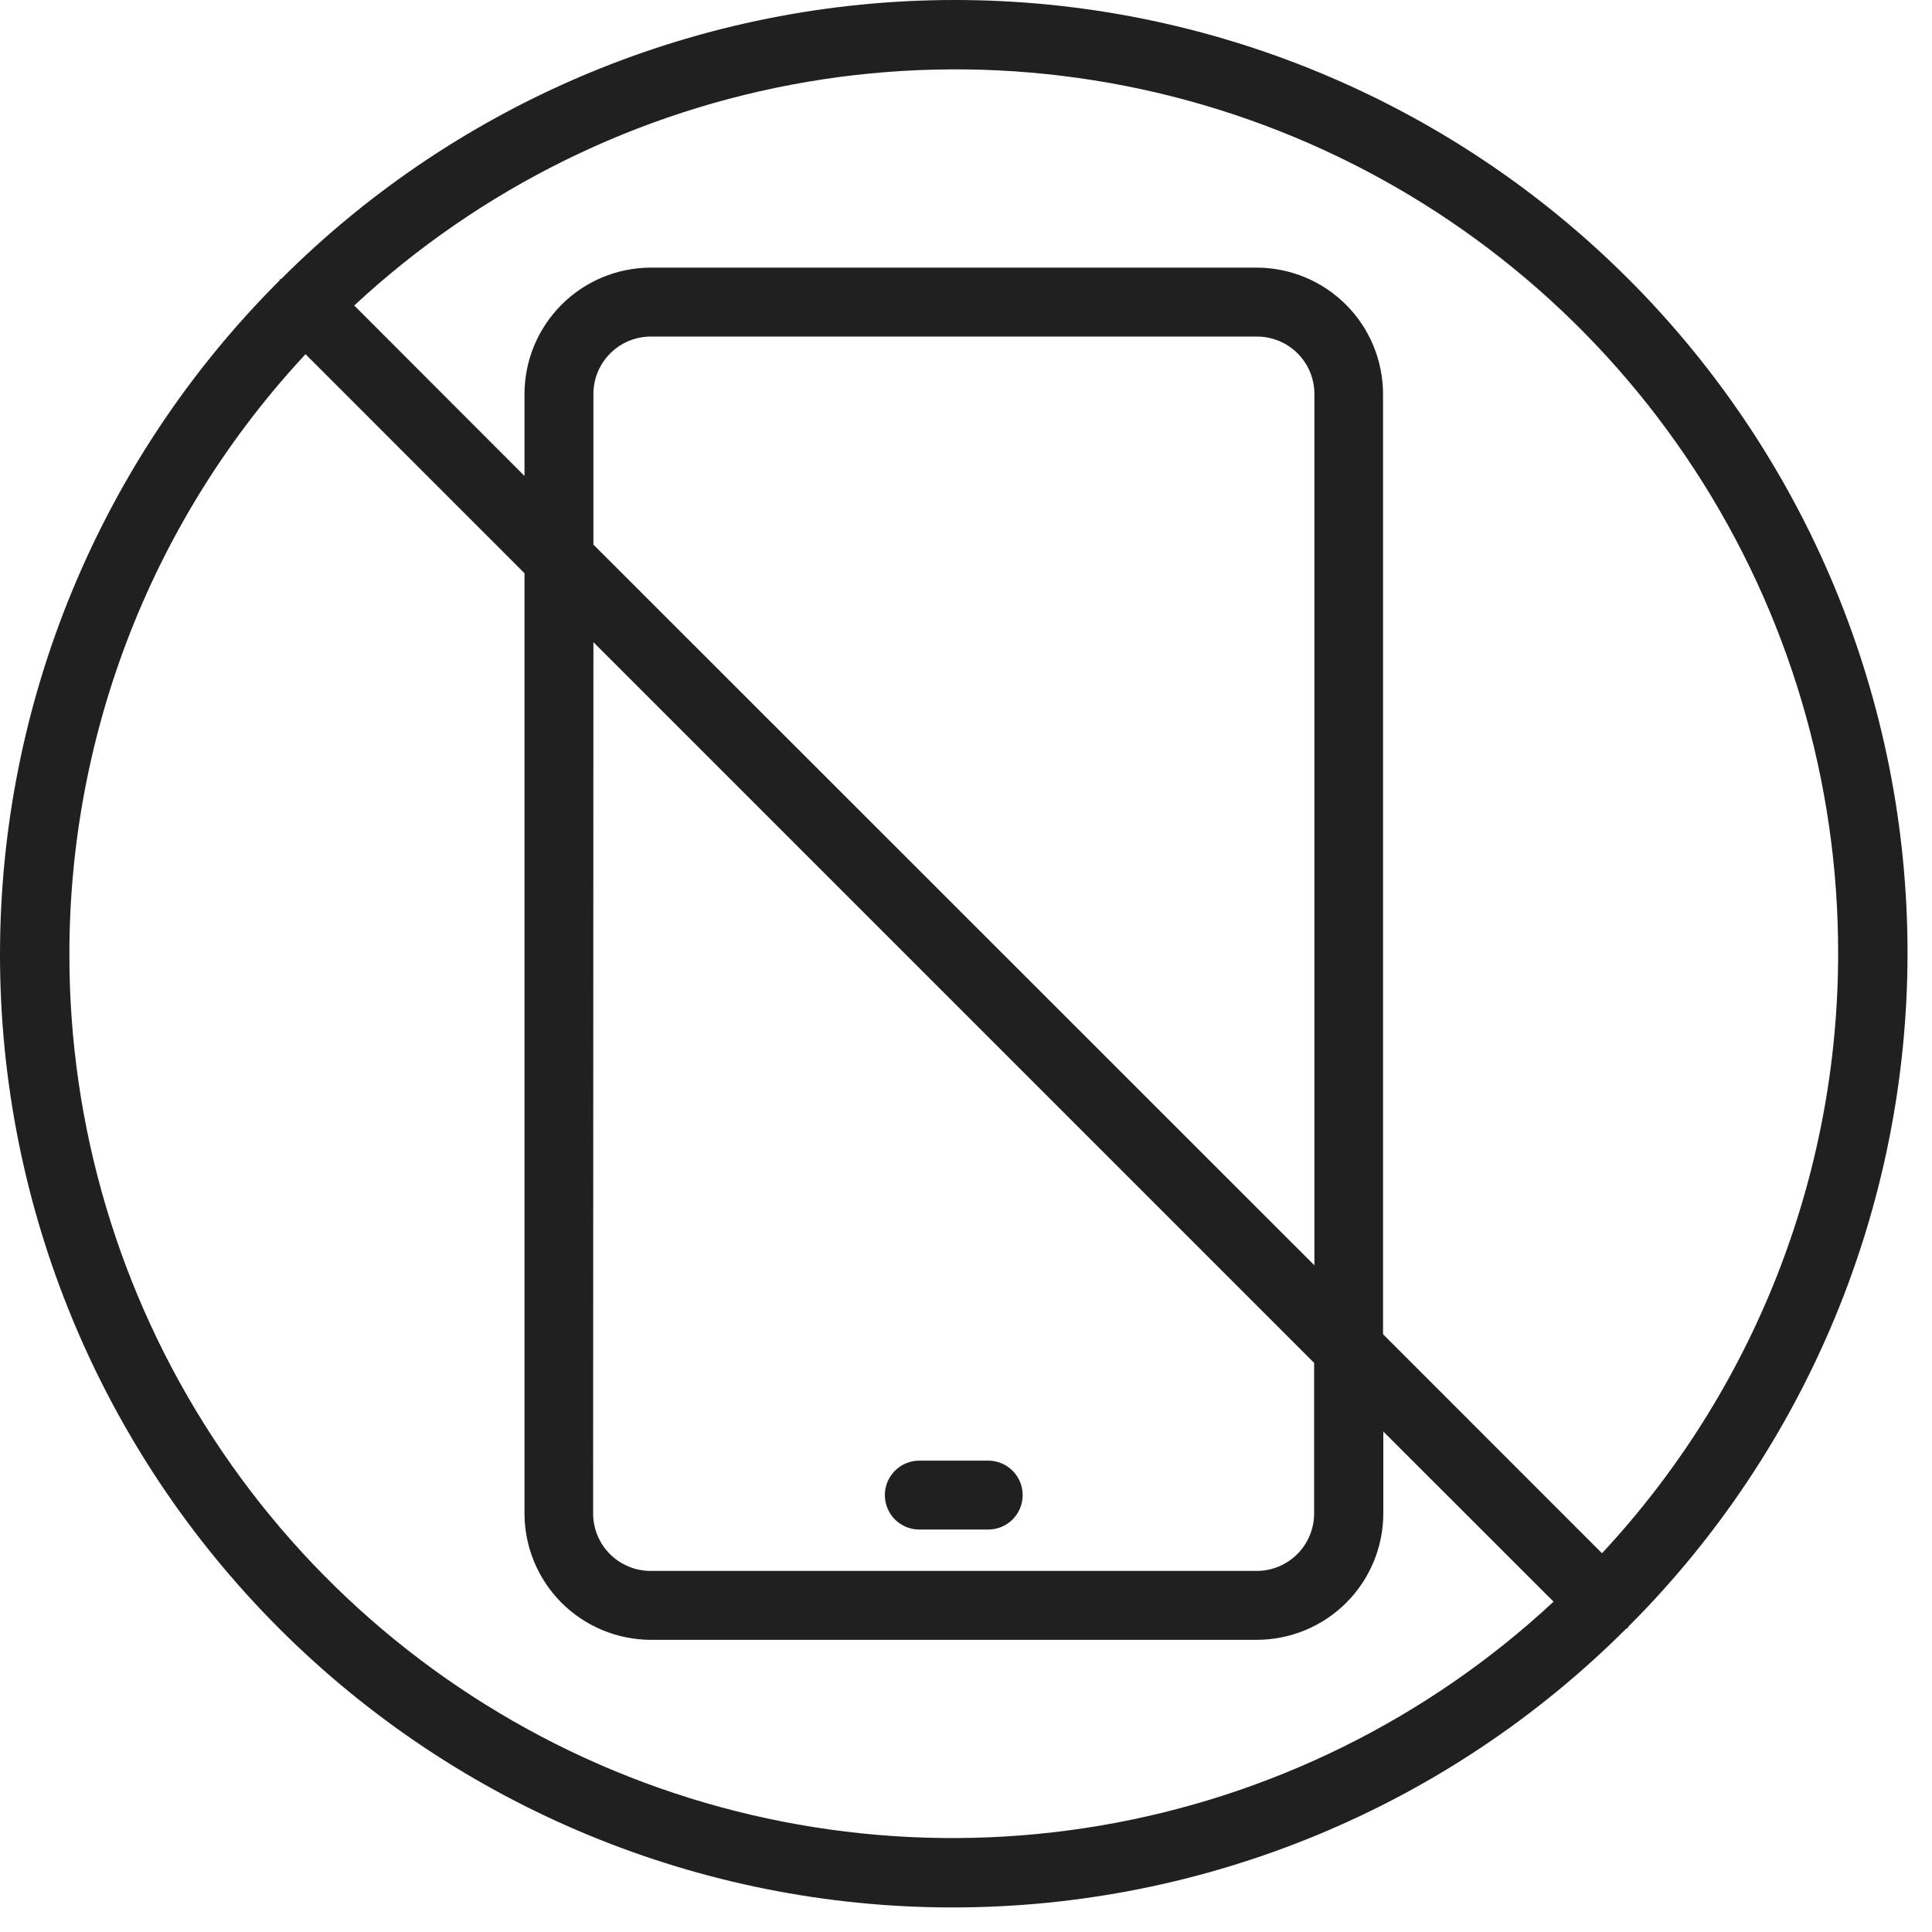 <svg width="48" height="48" viewBox="0 0 48 48" fill="none" xmlns="http://www.w3.org/2000/svg">
<path d="M40.459 40.41C44.898 35.971 47.392 29.95 47.392 23.672C47.392 17.394 44.899 11.373 40.46 6.934C36.021 2.494 30 0 23.722 1.37852e-08C17.444 -0 11.423 2.493 6.984 6.933C6.984 6.933 6.959 6.933 6.95 6.946C6.941 6.96 6.95 6.971 6.934 6.98C2.494 11.419 0 17.44 1.37791e-08 23.718C-0 29.996 2.493 36.017 6.933 40.456C11.371 44.896 17.392 47.39 23.67 47.39C29.948 47.39 35.969 44.897 40.408 40.458C40.408 40.458 40.434 40.458 40.443 40.444C40.452 40.43 40.45 40.419 40.459 40.41ZM45.668 23.695C45.666 29.223 43.57 34.546 39.801 38.59L34.361 33.148V9.788C34.36 8.957 34.03 8.161 33.443 7.573C32.856 6.984 32.06 6.652 31.229 6.649H16.163C15.332 6.652 14.536 6.984 13.949 7.573C13.362 8.161 13.032 8.957 13.031 9.788V11.825L8.801 7.59C11.931 4.681 15.843 2.75 20.055 2.034C24.268 1.317 28.598 1.847 32.514 3.558C36.429 5.268 39.76 8.085 42.097 11.662C44.434 15.24 45.675 19.422 45.668 23.695ZM14.743 15.954L32.649 33.86V37.602C32.649 37.98 32.499 38.343 32.231 38.611C31.964 38.878 31.601 39.029 31.223 39.029H16.163C15.785 39.029 15.422 38.878 15.154 38.611C14.886 38.343 14.736 37.98 14.736 37.602L14.743 15.954ZM14.743 13.53V9.788C14.743 9.411 14.892 9.049 15.159 8.782C15.425 8.514 15.786 8.363 16.163 8.362H31.229C31.608 8.362 31.971 8.512 32.238 8.779C32.506 9.047 32.656 9.41 32.656 9.788V31.436L14.743 13.53ZM1.724 23.695C1.726 18.167 3.822 12.844 7.591 8.8L13.031 14.242V37.602C13.032 38.433 13.362 39.229 13.949 39.818C14.536 40.406 15.332 40.737 16.163 40.741H31.229C32.061 40.739 32.859 40.408 33.447 39.82C34.036 39.231 34.367 38.434 34.368 37.602V35.566L38.598 39.793C35.469 42.704 31.557 44.637 27.344 45.355C23.131 46.072 18.8 45.544 14.883 43.834C10.966 42.124 7.634 39.307 5.297 35.729C2.959 32.151 1.717 27.969 1.724 23.695ZM21.984 37.145C21.984 36.918 22.074 36.7 22.235 36.54C22.395 36.379 22.613 36.289 22.84 36.289H24.552C24.779 36.289 24.997 36.379 25.157 36.54C25.318 36.7 25.408 36.918 25.408 37.145C25.408 37.372 25.318 37.59 25.157 37.751C24.997 37.911 24.779 38.001 24.552 38.001H22.84C22.613 38.001 22.395 37.911 22.235 37.751C22.074 37.59 21.984 37.372 21.984 37.145Z" fill="#202020"/>
</svg>
